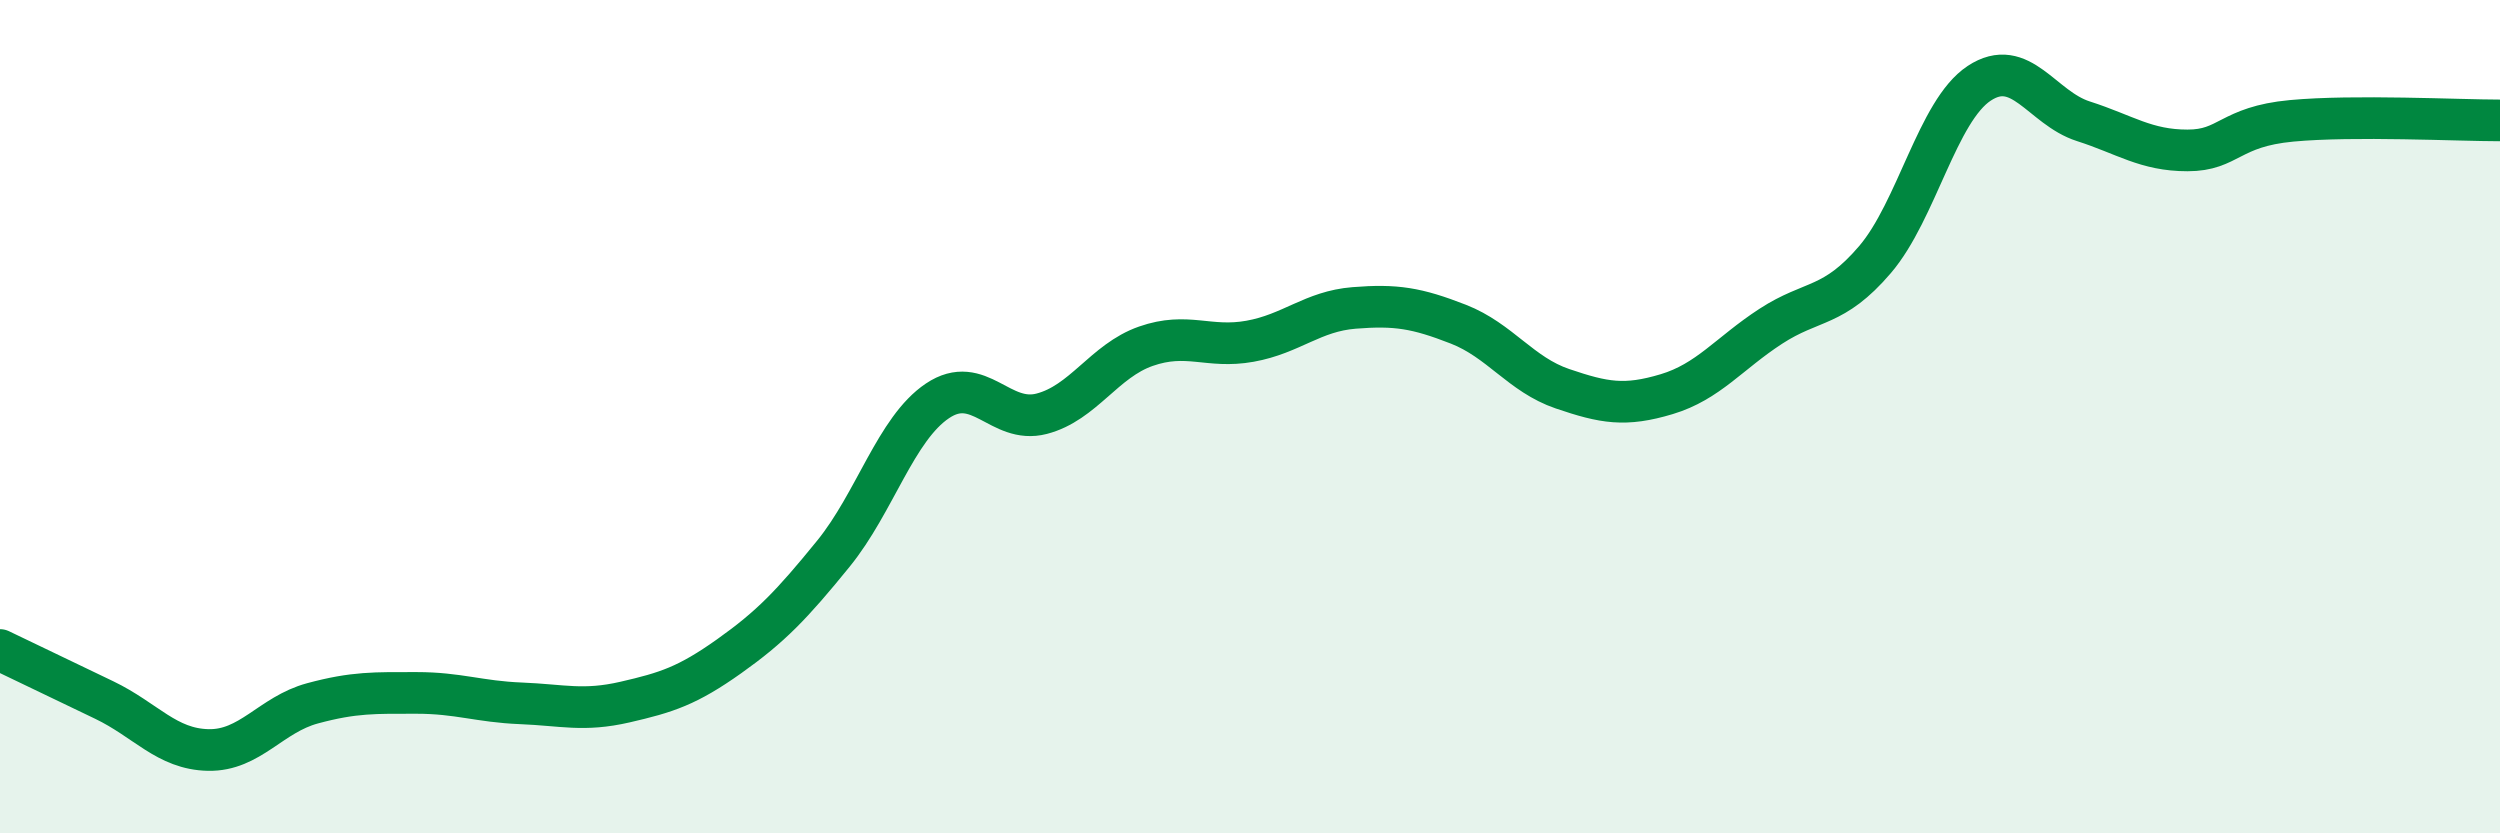 
    <svg width="60" height="20" viewBox="0 0 60 20" xmlns="http://www.w3.org/2000/svg">
      <path
        d="M 0,15.6 C 0.5,15.84 1.5,16.32 2.5,16.8 C 3.5,17.28 4,17.98 5,18 C 6,18.02 6.5,17.15 7.5,16.88 C 8.5,16.61 9,16.63 10,16.63 C 11,16.63 11.5,16.84 12.5,16.88 C 13.5,16.92 14,17.08 15,16.85 C 16,16.62 16.5,16.46 17.5,15.75 C 18.5,15.04 19,14.52 20,13.29 C 21,12.06 21.5,10.29 22.5,9.62 C 23.5,8.95 24,10.19 25,9.93 C 26,9.67 26.5,8.66 27.5,8.31 C 28.5,7.96 29,8.37 30,8.19 C 31,8.01 31.5,7.47 32.5,7.39 C 33.5,7.31 34,7.39 35,7.78 C 36,8.17 36.5,8.99 37.5,9.33 C 38.5,9.67 39,9.76 40,9.46 C 41,9.16 41.5,8.48 42.5,7.83 C 43.5,7.18 44,7.4 45,6.23 C 46,5.06 46.5,2.66 47.5,2 C 48.5,1.34 49,2.59 50,2.91 C 51,3.23 51.5,3.61 52.5,3.61 C 53.5,3.61 53.5,3.04 55,2.9 C 56.5,2.76 59,2.89 60,2.89L60 20L0 20Z"
        fill="#008740"
        opacity="0.1"
        stroke-linecap="round"
        stroke-linejoin="round"
      />
      <path
        d="M 0,15.6 C 0.5,15.84 1.5,16.32 2.5,16.8 C 3.5,17.28 4,17.98 5,18 C 6,18.02 6.5,17.15 7.5,16.88 C 8.5,16.61 9,16.63 10,16.63 C 11,16.63 11.5,16.84 12.5,16.88 C 13.5,16.92 14,17.08 15,16.85 C 16,16.62 16.5,16.46 17.5,15.75 C 18.5,15.04 19,14.52 20,13.29 C 21,12.06 21.5,10.29 22.5,9.62 C 23.5,8.95 24,10.19 25,9.93 C 26,9.67 26.5,8.66 27.5,8.31 C 28.5,7.96 29,8.37 30,8.19 C 31,8.01 31.5,7.47 32.5,7.39 C 33.5,7.31 34,7.39 35,7.78 C 36,8.17 36.5,8.99 37.5,9.33 C 38.5,9.67 39,9.76 40,9.46 C 41,9.16 41.5,8.48 42.5,7.83 C 43.5,7.18 44,7.4 45,6.23 C 46,5.06 46.5,2.66 47.5,2 C 48.5,1.34 49,2.59 50,2.91 C 51,3.23 51.5,3.61 52.5,3.61 C 53.5,3.61 53.5,3.04 55,2.9 C 56.5,2.76 59,2.89 60,2.89"
        stroke="#008740"
        stroke-width="1"
        fill="none"
        stroke-linecap="round"
        stroke-linejoin="round"
      />
    </svg>
  